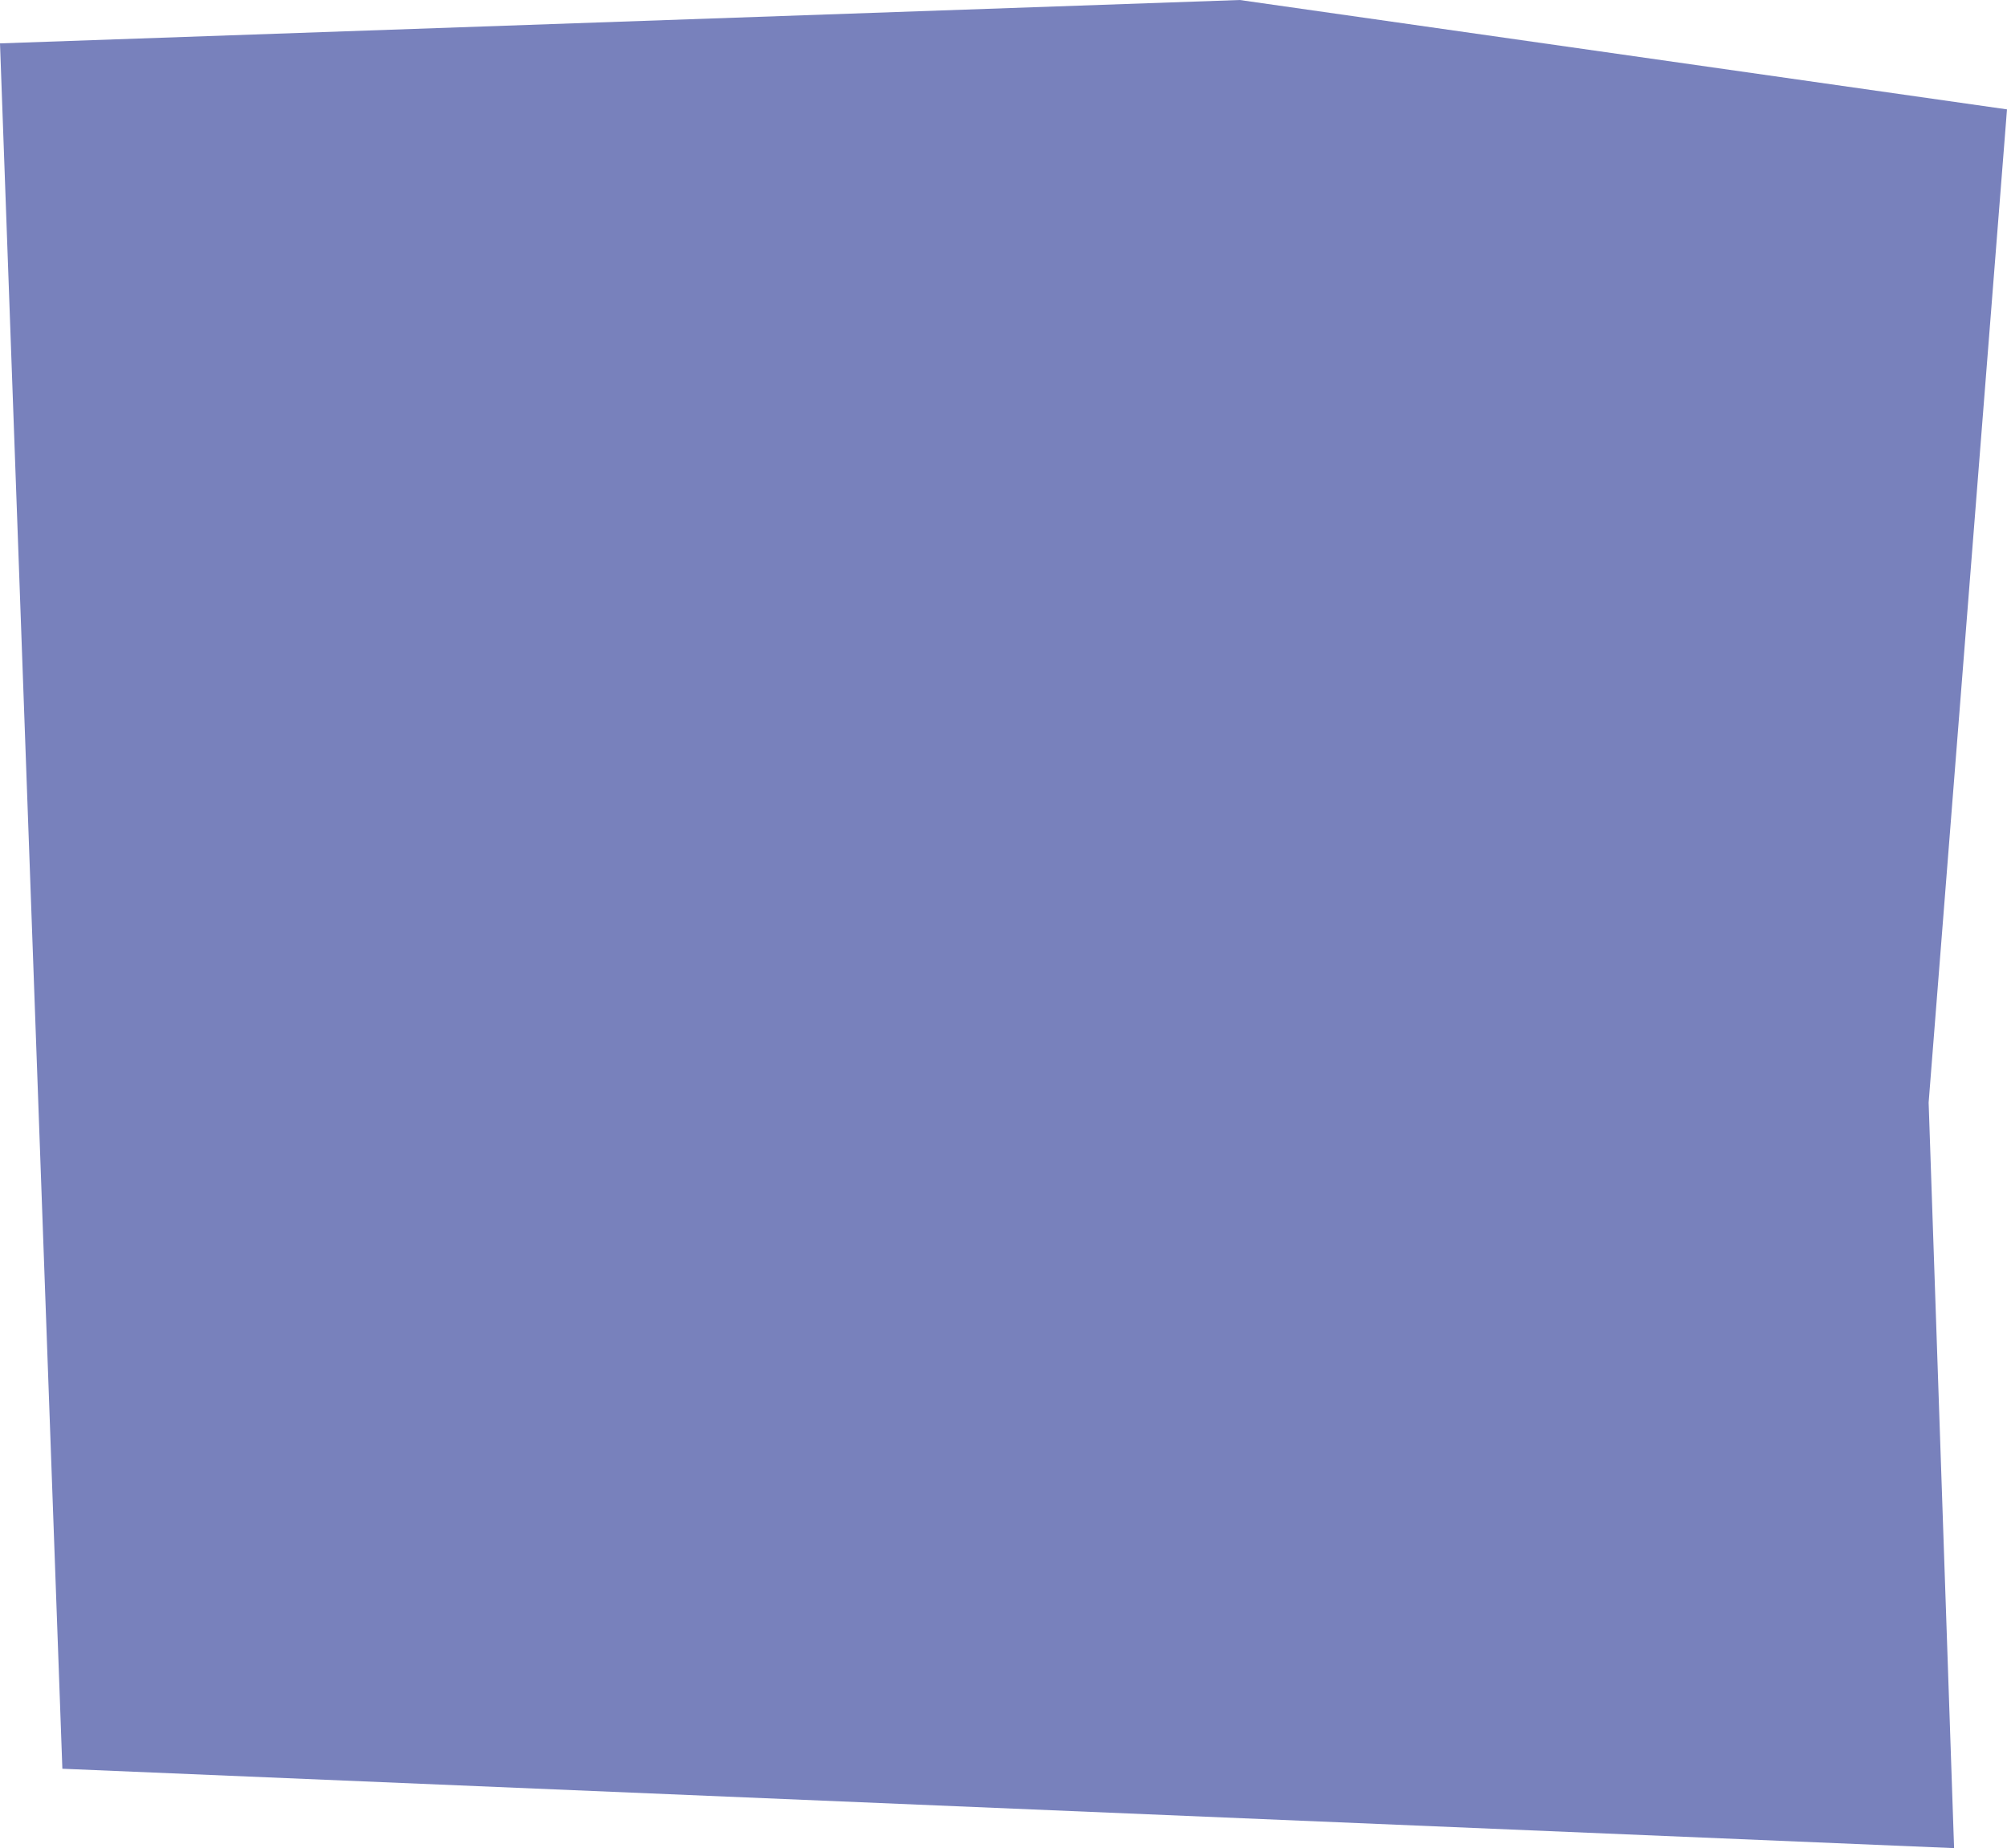 <?xml version="1.0" encoding="UTF-8"?> <svg xmlns="http://www.w3.org/2000/svg" width="531" height="489" viewBox="0 0 531 489" fill="none"><path d="M0 11.476L328 0L531 28.939L510.266 291.72L517 488.976L16.5 467.976L0 11.476Z" fill="#7881BC"></path></svg> 